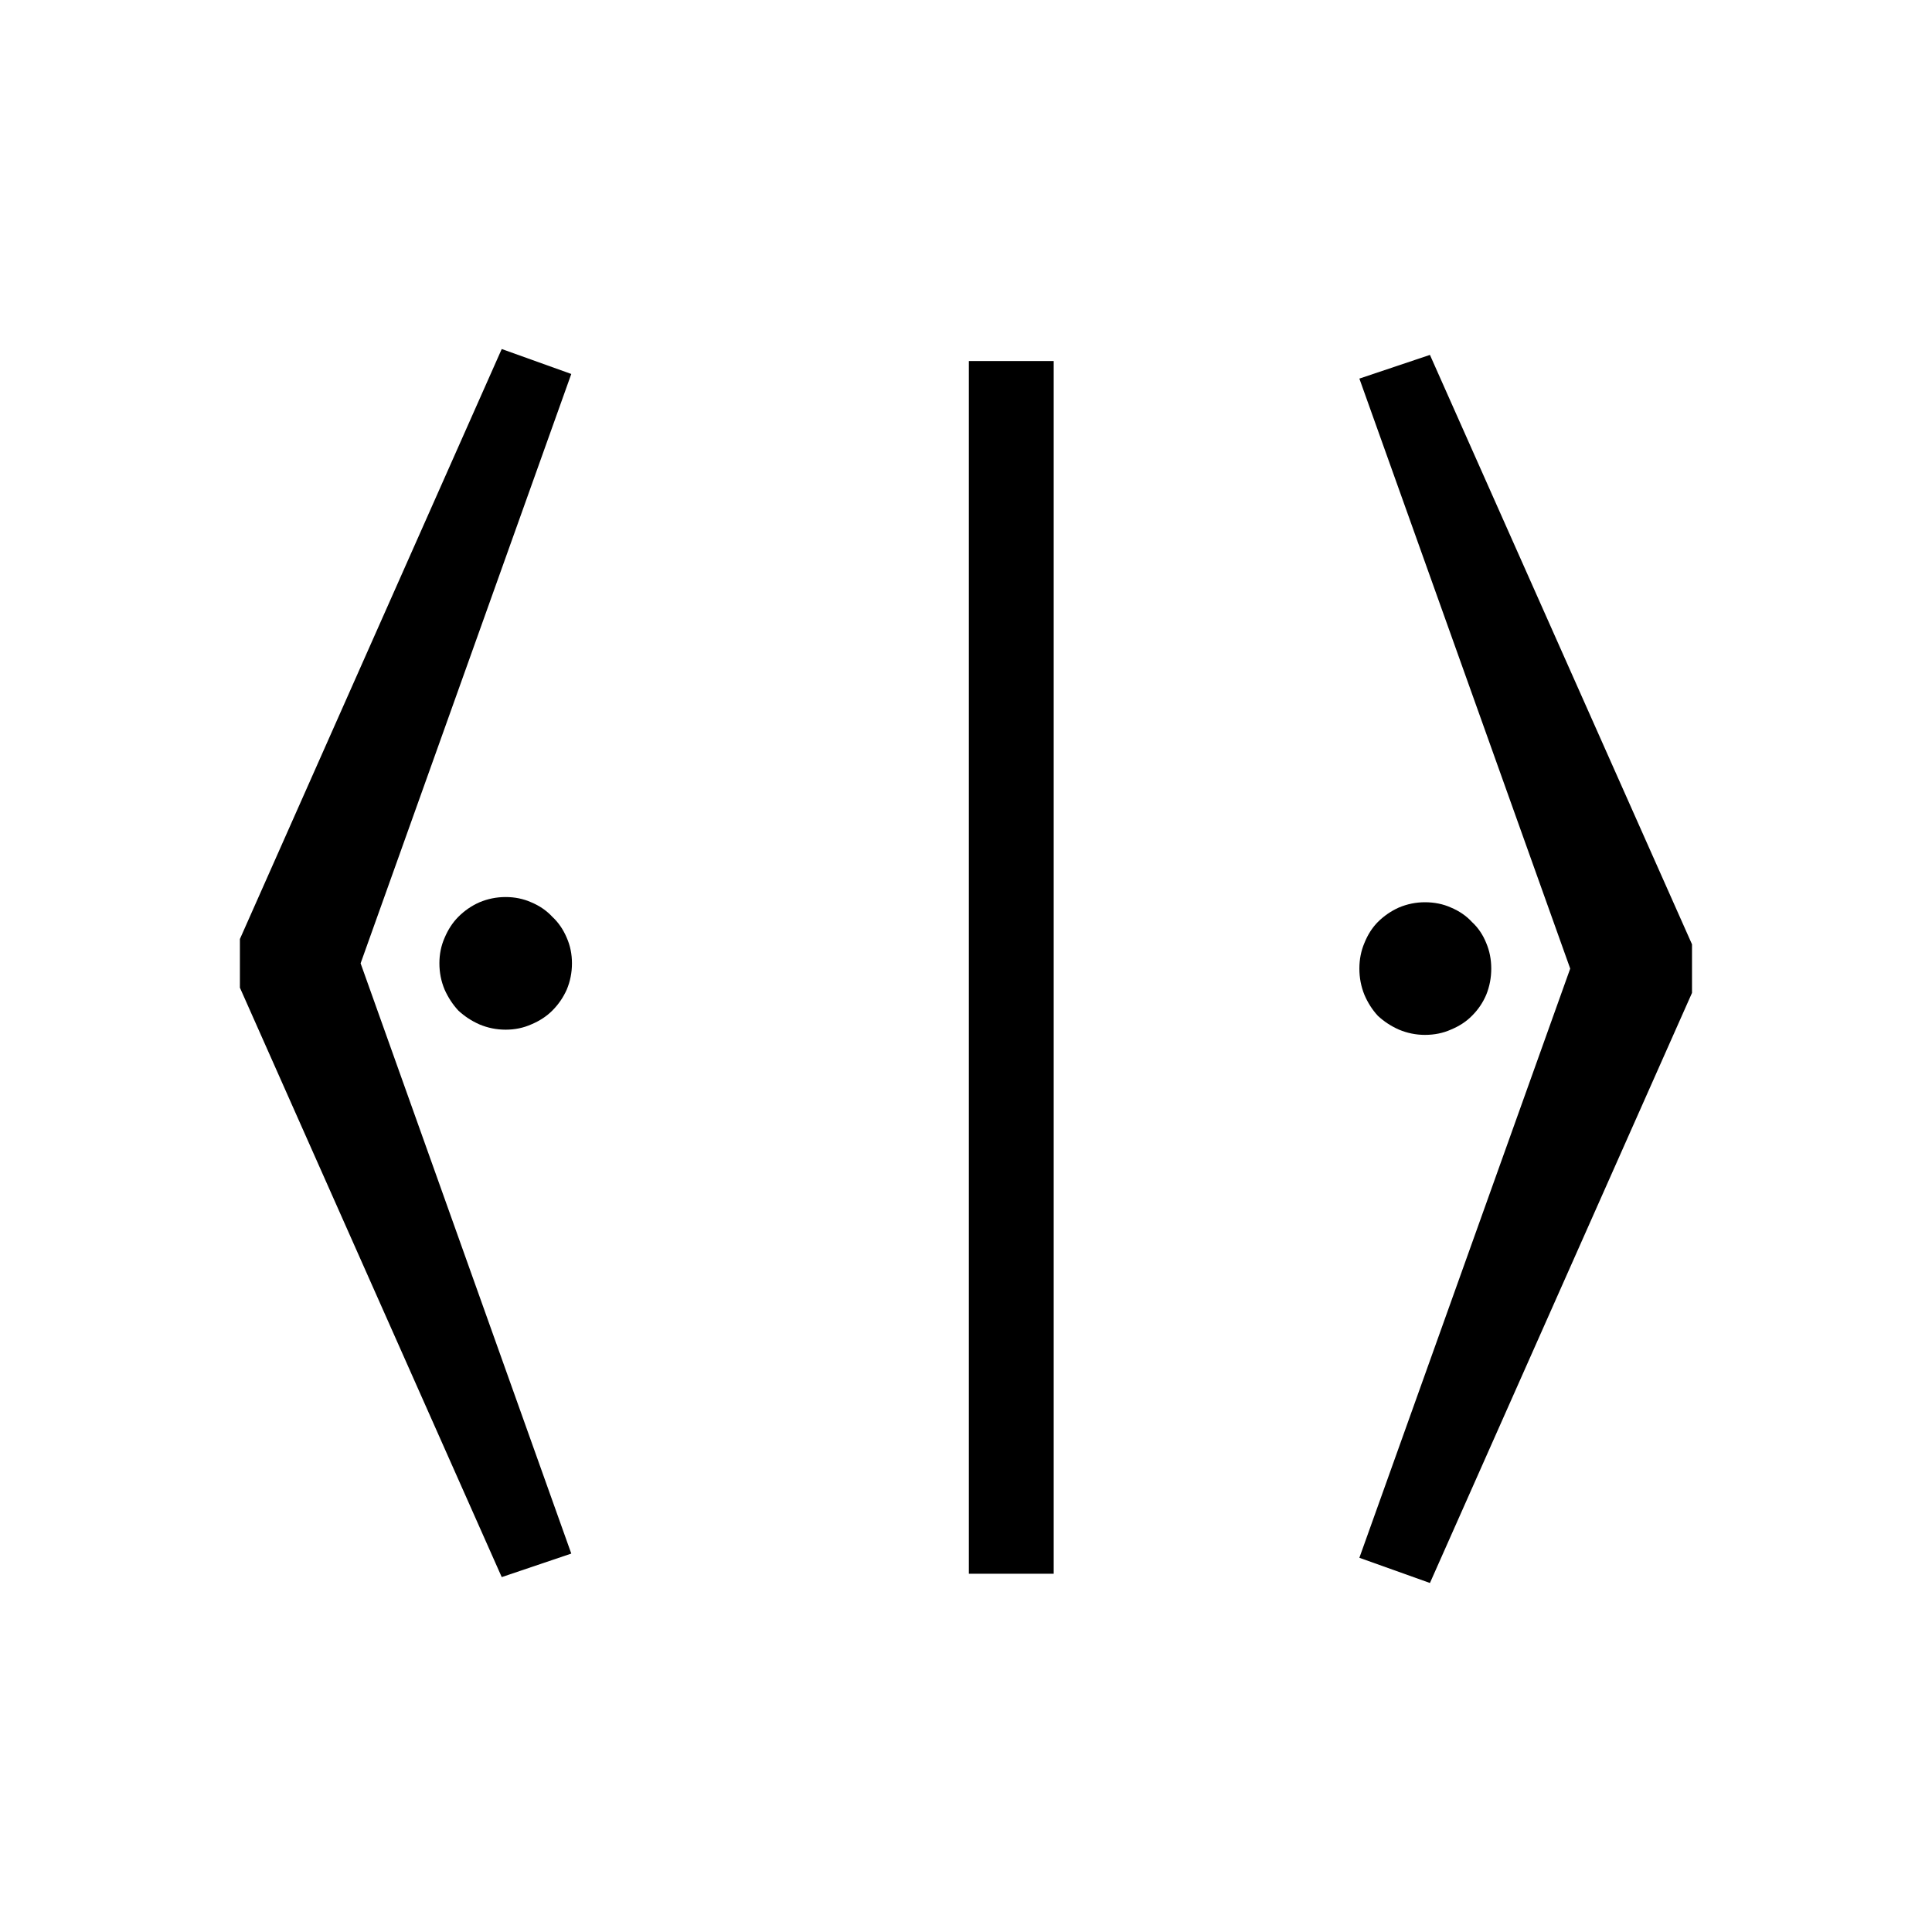 <?xml version="1.0" encoding="UTF-8" standalone="no"?>
<svg
   xmlns:dc="http://purl.org/dc/elements/1.1/"
   xmlns:cc="http://creativecommons.org/ns#"
   xmlns:rdf="http://www.w3.org/1999/02/22-rdf-syntax-ns#"
   xmlns:svg="http://www.w3.org/2000/svg"
   xmlns="http://www.w3.org/2000/svg"
   xmlns:sodipodi="http://sodipodi.sourceforge.net/DTD/sodipodi-0.dtd"
   xmlns:inkscape="http://www.inkscape.org/namespaces/inkscape"
   version="1.1"
   id="svg128"
   sodipodi:docname="al21821.svg"
   width="23"
   height="23"
   inkscape:version="0.92.4 (5da689c313, 2019-01-14)">
  <defs
     id="defs132" />
  <sodipodi:namedview
     pagecolor="#ffffff"
     bordercolor="#666666"
     borderopacity="1"
     objecttolerance="10"
     gridtolerance="10"
     guidetolerance="10"
     inkscape:pageopacity="0"
     inkscape:pageshadow="2"
     inkscape:window-width="1920"
     inkscape:window-height="995"
     id="namedview130"
     showgrid="false"
     fit-margin-top="0"
     fit-margin-left="0"
     fit-margin-right="0"
     fit-margin-bottom="0"
     inkscape:zoom="2.36"
     inkscape:cx="-32.57961"
     inkscape:cy="-33.54"
     inkscape:window-x="0"
     inkscape:window-y="0"
     inkscape:window-maximized="1"
     inkscape:current-layer="svg128" />
  <path
     d="m 6.809,11.468 q 0,0.165 -0.062,0.313 -0.063,0.141 -0.172,0.25 -0.102,0.102 -0.25,0.164 -0.141,0.063 -0.305,0.063 -0.164,0 -0.313,-0.063 -0.14,-0.062 -0.25,-0.164 -0.101,-0.109 -0.164,-0.25 -0.062,-0.148 -0.062,-0.313 0,-0.164 0.062,-0.304 0.063,-0.149 0.164,-0.25 0.11,-0.11 0.25,-0.172 0.149,-0.063 0.313,-0.063 0.164,0 0.305,0.063 0.148,0.062 0.25,0.172 0.109,0.101 0.172,0.25 0.062,0.14 0.062,0.304 z m -0.836,7.307 -3.117,-7.017 v -0.579 l 3.117,-7.024 0.828,0.297 -2.508,7.016 2.508,7.027 z"
     id="path122"
     inkscape:connector-curvature="0" />
  <path
     d="m 11.534,4.298 h 1.01 V 18.735 h -1.01 z"
     id="path124"
     inkscape:connector-curvature="0" />
  <path
     d="m 16.183,11.531 q 0,-0.164 0.06,-0.305 0.06,-0.149 0.16,-0.25 0.11,-0.109 0.25,-0.172 0.15,-0.063 0.31,-0.063 0.17,0 0.31,0.063 0.15,0.063 0.25,0.172 0.11,0.101 0.17,0.25 0.06,0.141 0.06,0.305 0,0.164 -0.06,0.312 -0.06,0.141 -0.17,0.25 -0.1,0.102 -0.25,0.164 -0.14,0.063 -0.31,0.063 -0.16,0 -0.31,-0.063 -0.14,-0.062 -0.25,-0.164 -0.1,-0.109 -0.16,-0.25 -0.06,-0.148 -0.06,-0.312 z m 0.84,-7.306 3.12,7.017 v 0.578 l -3.12,7.025 -0.84,-0.3 2.51,-7.014 -2.51,-7.024 z"
     id="path126"
     inkscape:connector-curvature="0" />
</svg>
